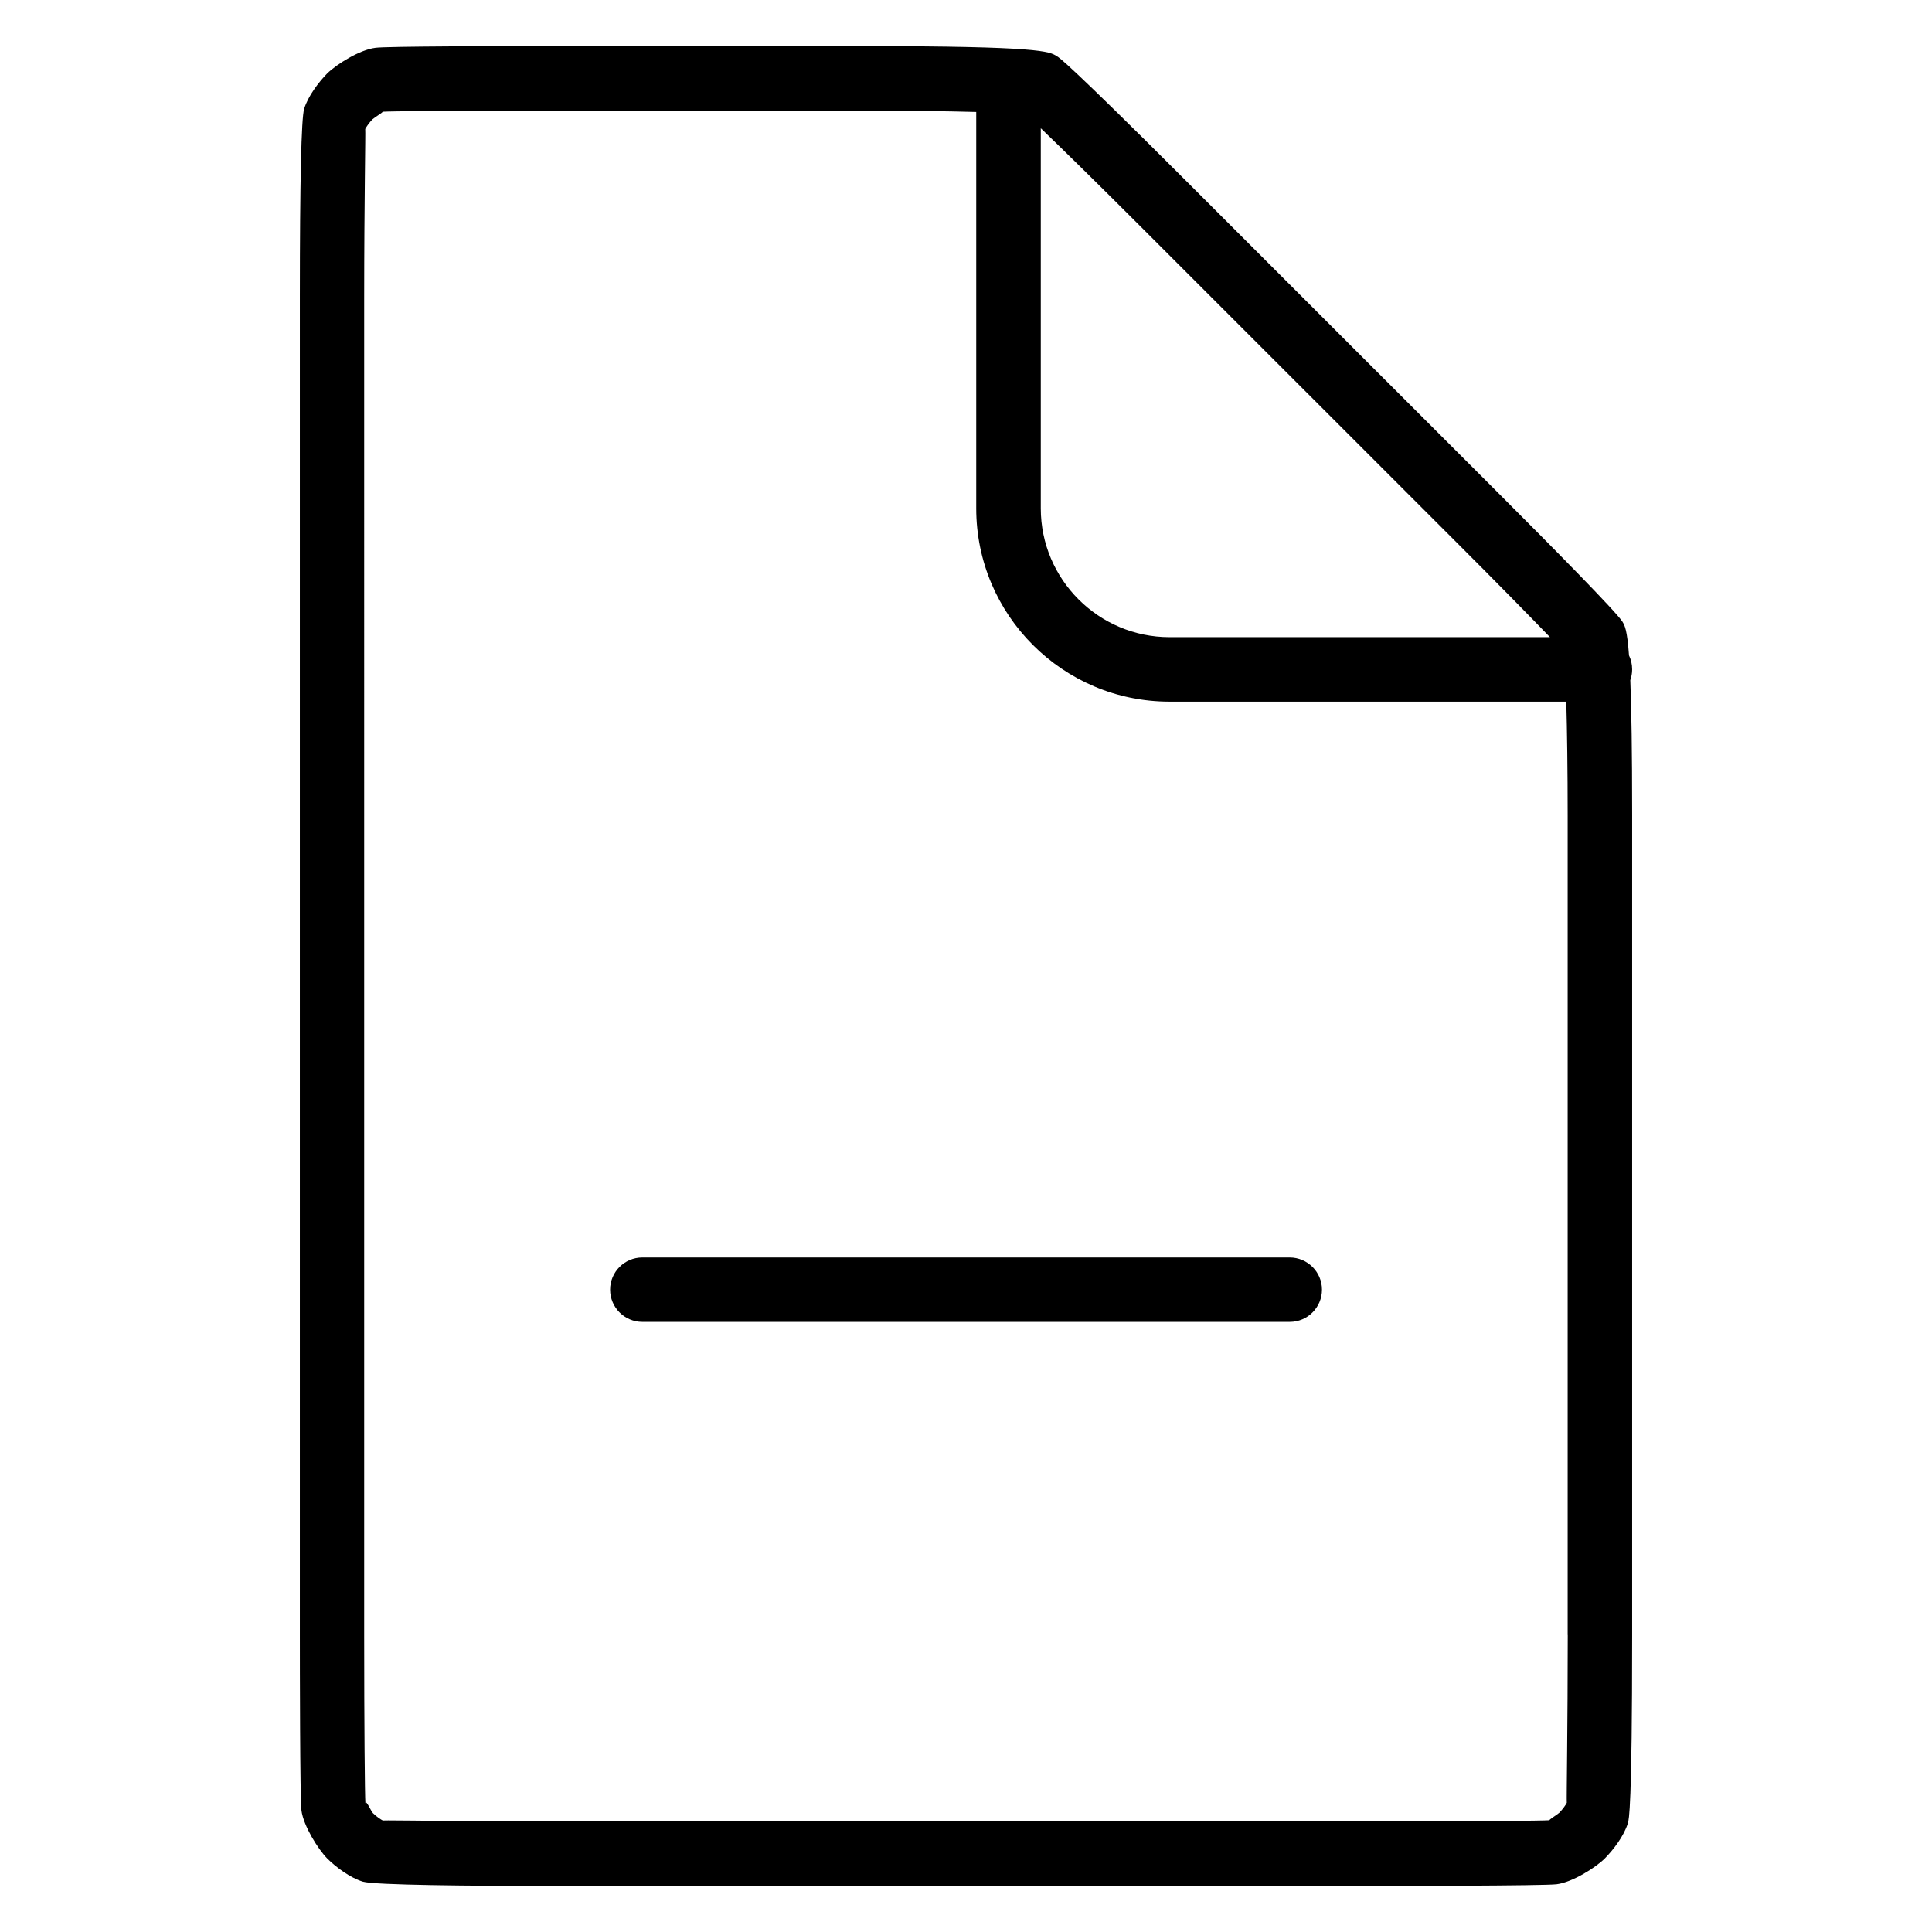 <?xml version="1.0" encoding="utf-8"?>
<!-- Generator: Adobe Illustrator 16.0.0, SVG Export Plug-In . SVG Version: 6.00 Build 0)  -->
<!DOCTYPE svg PUBLIC "-//W3C//DTD SVG 1.1 Tiny//EN" "http://www.w3.org/Graphics/SVG/1.1/DTD/svg11-tiny.dtd">
<svg version="1.1" baseProfile="tiny" id="Layer_1" xmlns="http://www.w3.org/2000/svg" xmlns:xlink="http://www.w3.org/1999/xlink"
	 x="0px" y="0px" width="24px" height="24px" viewBox="0 0 24 24" xml:space="preserve">
<g>
	<path d="M20.275,8.315c0-0.063-0.014-0.121-0.039-0.173c-0.023-0.322-0.054-0.373-0.081-0.418c-0.073-0.12-0.876-0.933-1.537-1.594
		l-3.901-3.9c-1.452-1.451-1.56-1.516-1.59-1.533c-0.093-0.058-0.199-0.124-2.412-0.124H6.839c-0.612,0-2.05,0.002-2.176,0.021
		c-0.194,0.024-0.483,0.204-0.6,0.32c-0.102,0.104-0.237,0.28-0.285,0.439C3.743,1.473,3.725,2.258,3.725,3.688v16.624
		c0,0.339,0.001,2.036,0.02,2.18c0.026,0.191,0.206,0.479,0.319,0.594c0.109,0.109,0.287,0.241,0.444,0.289
		c0.148,0.043,1.35,0.053,2.332,0.053H17.16c0.083,0,2.022-0.001,2.177-0.021c0.195-0.024,0.485-0.207,0.599-0.321
		c0.102-0.103,0.238-0.278,0.286-0.438c0.013-0.043,0.053-0.176,0.053-2.335V10.133c0-0.809-0.009-1.336-0.023-1.684
		C20.267,8.407,20.275,8.362,20.275,8.315z M12.929,1.593c0.253,0.243,0.678,0.659,1.223,1.204l3.901,3.9
		c0.542,0.541,0.957,0.965,1.201,1.218h-4.725c-0.882,0-1.6-0.718-1.6-1.6V1.593z M19.475,20.312c0,1.114-0.016,2.029-0.012,2.084
		c-0.01,0.021-0.051,0.081-0.093,0.123c-0.03,0.027-0.134,0.089-0.121,0.093c-0.088,0.006-0.882,0.015-2.089,0.015H6.839
		c-0.997,0-1.78-0.013-2.014-0.013c-0.041,0-0.064,0.001-0.07,0.001c-0.02-0.009-0.081-0.05-0.122-0.091
		c-0.029-0.033-0.084-0.168-0.094-0.124c-0.007-0.101-0.015-0.963-0.015-2.088V3.688c0-1.169,0.018-2.043,0.013-2.086
		c0.01-0.02,0.05-0.08,0.09-0.12c0.031-0.028,0.135-0.088,0.125-0.094c0.096-0.007,0.921-0.014,2.086-0.014h3.875
		c0.566,0,1.051,0.007,1.414,0.017v4.925c0,1.323,1.077,2.4,2.4,2.4h4.93c0.01,0.363,0.017,0.85,0.017,1.417V20.312z"/>
	<path d="M16.021,15.621H7.979c-0.221,0-0.4,0.18-0.4,0.4s0.179,0.4,0.4,0.4h8.043c0.221,0,0.4-0.18,0.4-0.4
		S16.242,15.621,16.021,15.621z"/>
</g>
</svg>
